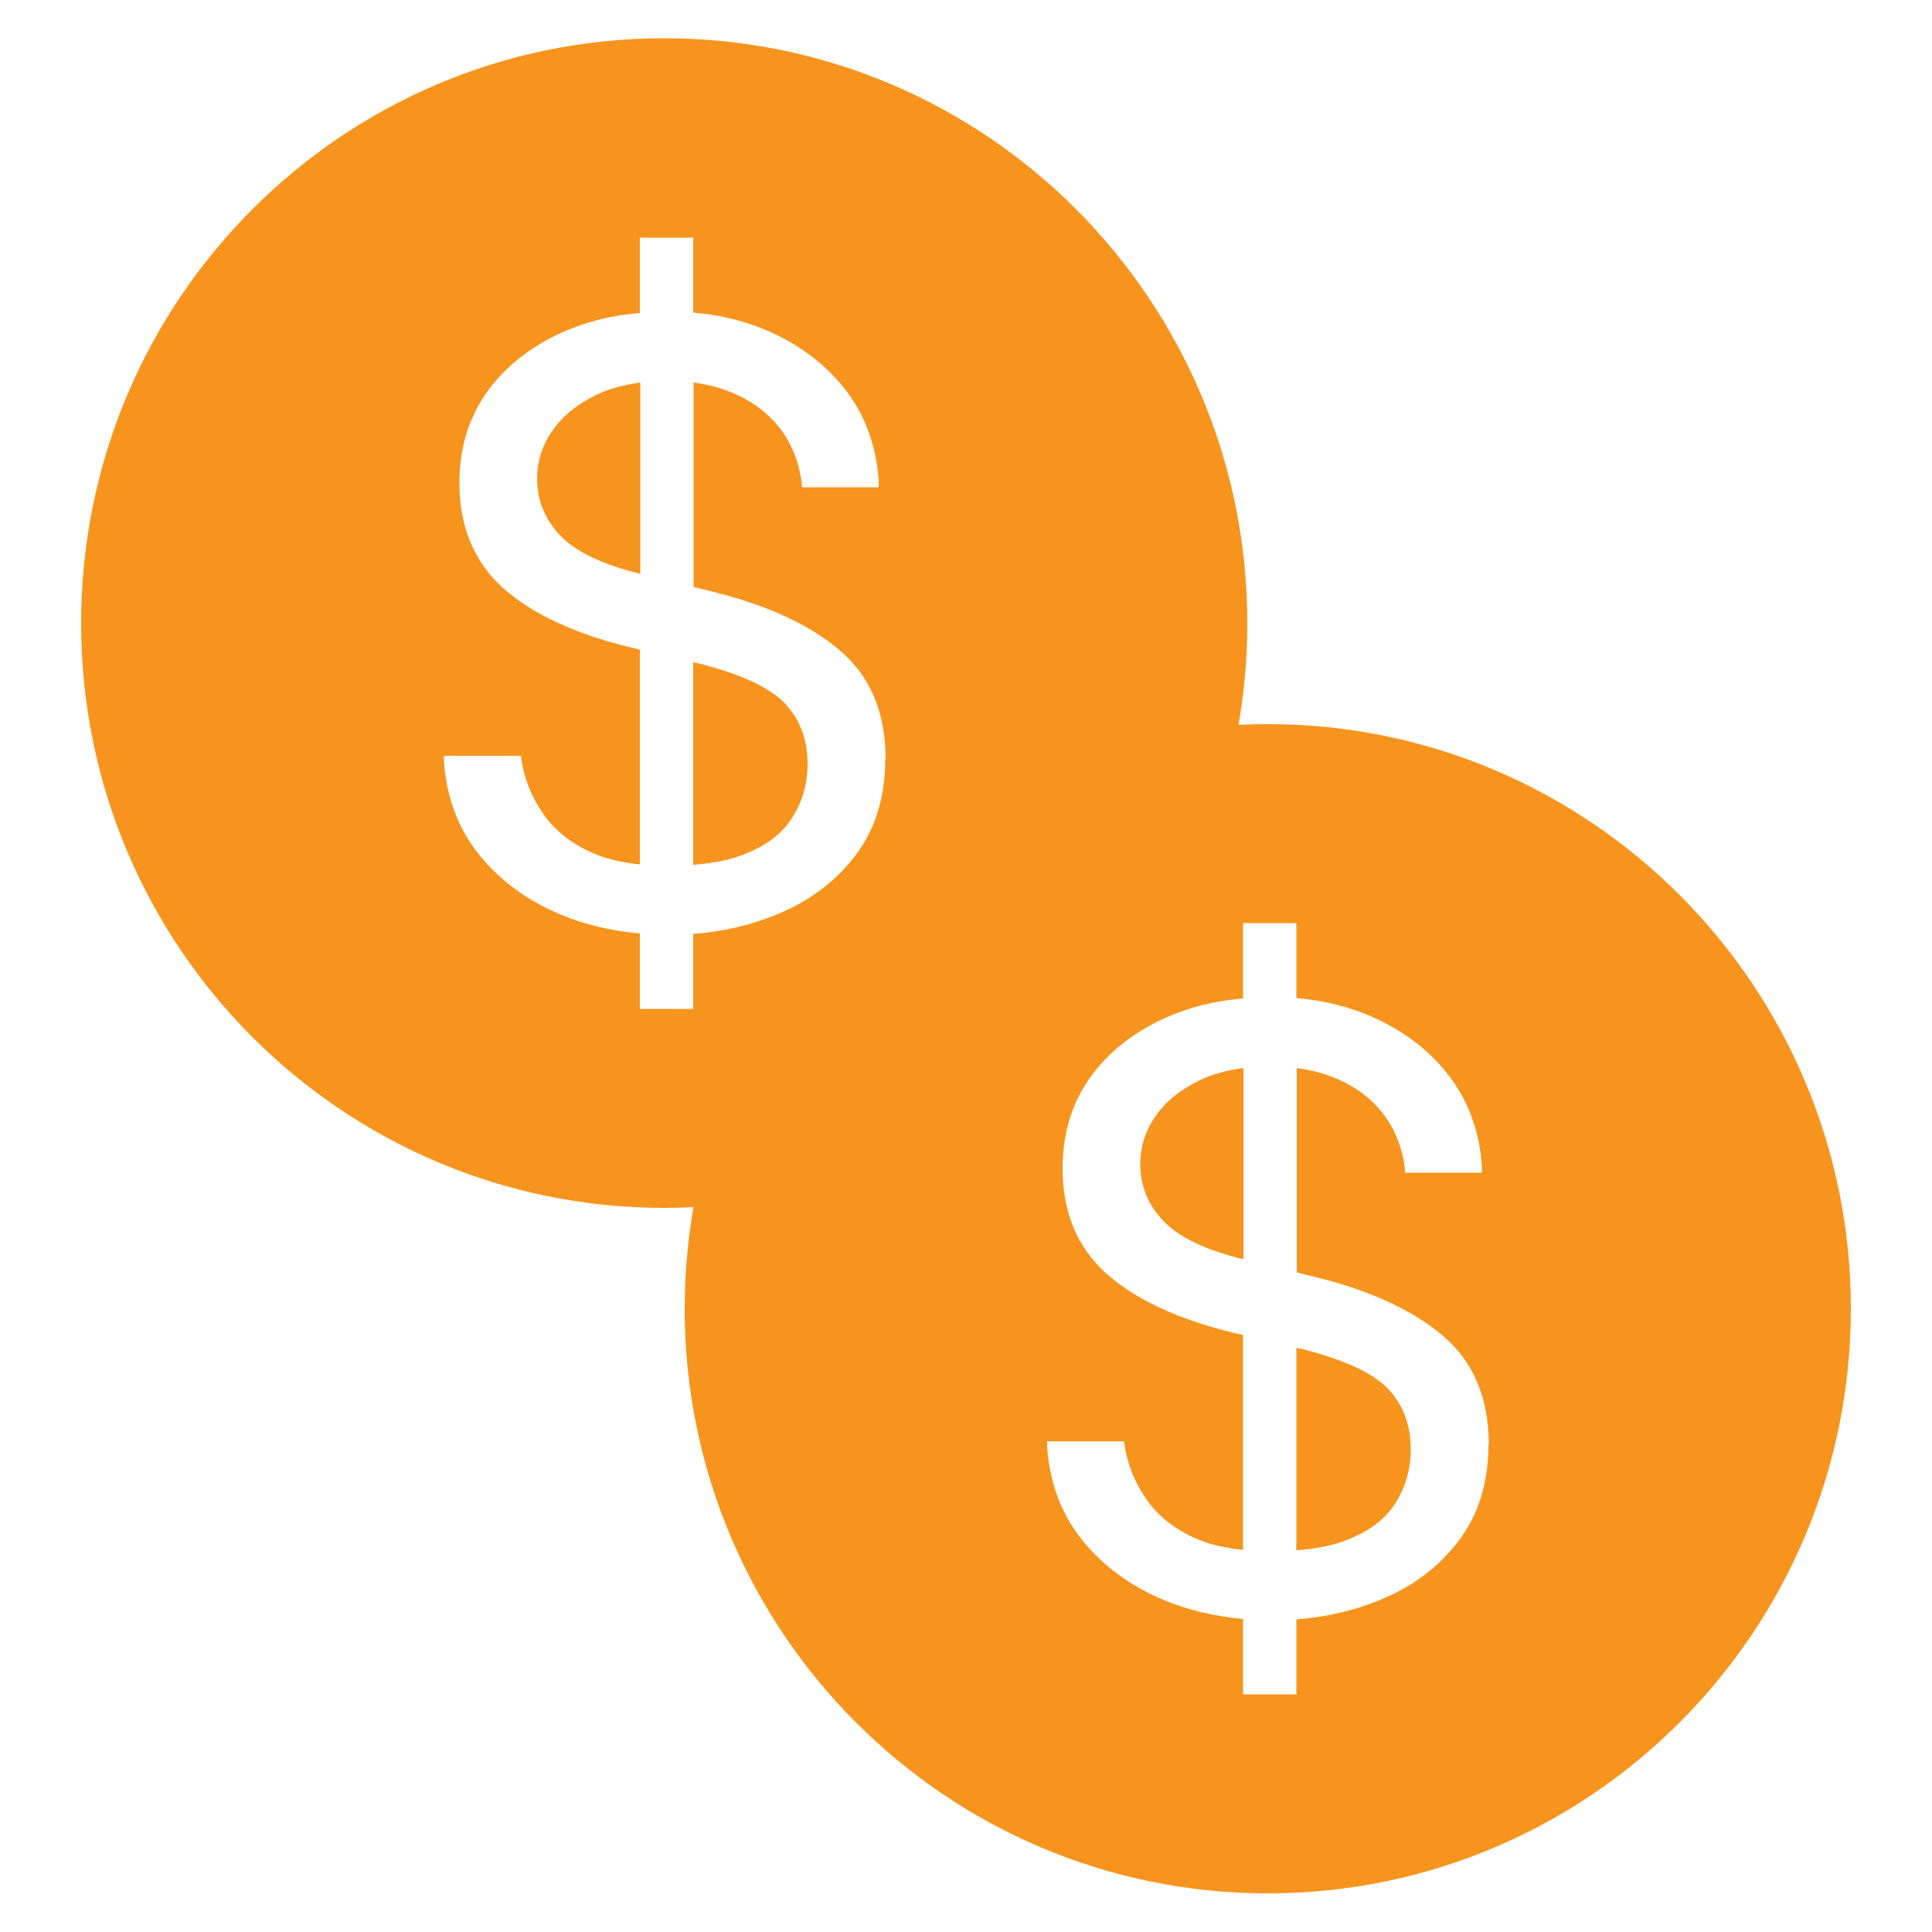 <?xml version="1.0" encoding="UTF-8"?> <svg xmlns="http://www.w3.org/2000/svg" id="Layer_1" data-name="Layer 1" viewBox="0 0 50 50"><defs><style> .cls-1 { fill: #f7941d; } </style></defs><g><path class="cls-1" d="M17.19.99C8.86.99,2.1,7.77,2.1,16.13s6.76,15.13,15.09,15.13,15.09-6.78,15.09-15.13S25.53.99,17.19.99ZM22.91,19.65c0,.99-.26,1.82-.78,2.5-.52.68-1.21,1.19-2.06,1.53-.66.27-1.37.43-2.13.49v1.94h-1.38v-1.95c-.74-.07-1.43-.23-2.07-.5-.85-.36-1.55-.87-2.09-1.54-.54-.67-.84-1.47-.91-2.4v-.16s1.99,0,1.99,0l.02.14c.08.49.27.94.55,1.35.28.41.68.74,1.21.99.36.17.79.28,1.3.33v-5.56l-.26-.06c-1.43-.35-2.52-.86-3.28-1.53-.75-.68-1.13-1.58-1.13-2.72h0c0-.91.24-1.69.71-2.35.47-.66,1.12-1.17,1.93-1.54.62-.28,1.29-.45,2.03-.51v-1.95h1.38v1.94c.74.06,1.42.24,2.04.52.8.37,1.45.88,1.94,1.53.49.66.76,1.42.82,2.3v.17s-1.99,0-1.99,0v-.1c-.07-.55-.26-1.03-.56-1.42-.31-.4-.71-.7-1.2-.91-.32-.14-.67-.23-1.04-.28v5.29l.36.09c1.48.35,2.62.87,3.41,1.54.8.67,1.2,1.62,1.2,2.83h0Z"></path><path class="cls-1" d="M18.01,17.16l-.07-.02v5.24c.58-.04,1.07-.15,1.46-.33.53-.23.91-.55,1.14-.95.24-.4.36-.84.36-1.33h0c0-.64-.2-1.16-.6-1.58-.4-.41-1.16-.76-2.3-1.04Z"></path><path class="cls-1" d="M14.28,11.17c-.26.38-.38.79-.38,1.21h0c0,.57.2,1.06.6,1.48.4.42,1.09.75,2.07.99v-4.95c-.43.06-.81.16-1.14.32-.51.25-.89.56-1.14.94Z"></path></g><g><path class="cls-1" d="M32.81,18.74c-8.33,0-15.09,6.78-15.09,15.13s6.76,15.13,15.09,15.13,15.09-6.78,15.09-15.13-6.76-15.13-15.09-15.13ZM38.52,37.39c0,.99-.26,1.82-.78,2.5-.52.68-1.21,1.19-2.06,1.53-.66.27-1.37.43-2.13.49v1.94h-1.38v-1.95c-.74-.07-1.43-.23-2.07-.5-.85-.36-1.55-.87-2.09-1.54-.54-.67-.84-1.47-.91-2.4v-.16s1.99,0,1.99,0l.02.14c.08.49.27.94.55,1.35.28.41.68.74,1.21.99.36.17.79.28,1.3.33v-5.56l-.26-.06c-1.43-.35-2.52-.86-3.28-1.53-.75-.68-1.13-1.58-1.13-2.72h0c0-.91.24-1.69.71-2.35.47-.66,1.12-1.17,1.93-1.54.62-.28,1.29-.45,2.03-.51v-1.95h1.38v1.94c.74.06,1.42.24,2.04.52.8.37,1.45.88,1.94,1.53.49.66.76,1.42.82,2.3v.17s-1.99,0-1.99,0v-.1c-.07-.55-.26-1.03-.56-1.42-.31-.4-.71-.7-1.2-.91-.32-.14-.67-.23-1.04-.28v5.29l.36.09c1.48.35,2.62.87,3.41,1.54.8.67,1.2,1.62,1.2,2.83h0Z"></path><path class="cls-1" d="M33.62,34.9l-.07-.02v5.24c.58-.04,1.07-.15,1.46-.33.53-.23.91-.55,1.14-.95.24-.4.36-.84.36-1.33h0c0-.64-.2-1.16-.6-1.58-.4-.41-1.16-.76-2.3-1.04Z"></path><path class="cls-1" d="M29.89,28.91c-.26.38-.38.79-.38,1.21h0c0,.57.2,1.06.6,1.48.4.42,1.09.75,2.07.99v-4.95c-.43.06-.81.16-1.14.32-.51.25-.89.56-1.14.94Z"></path></g></svg> 